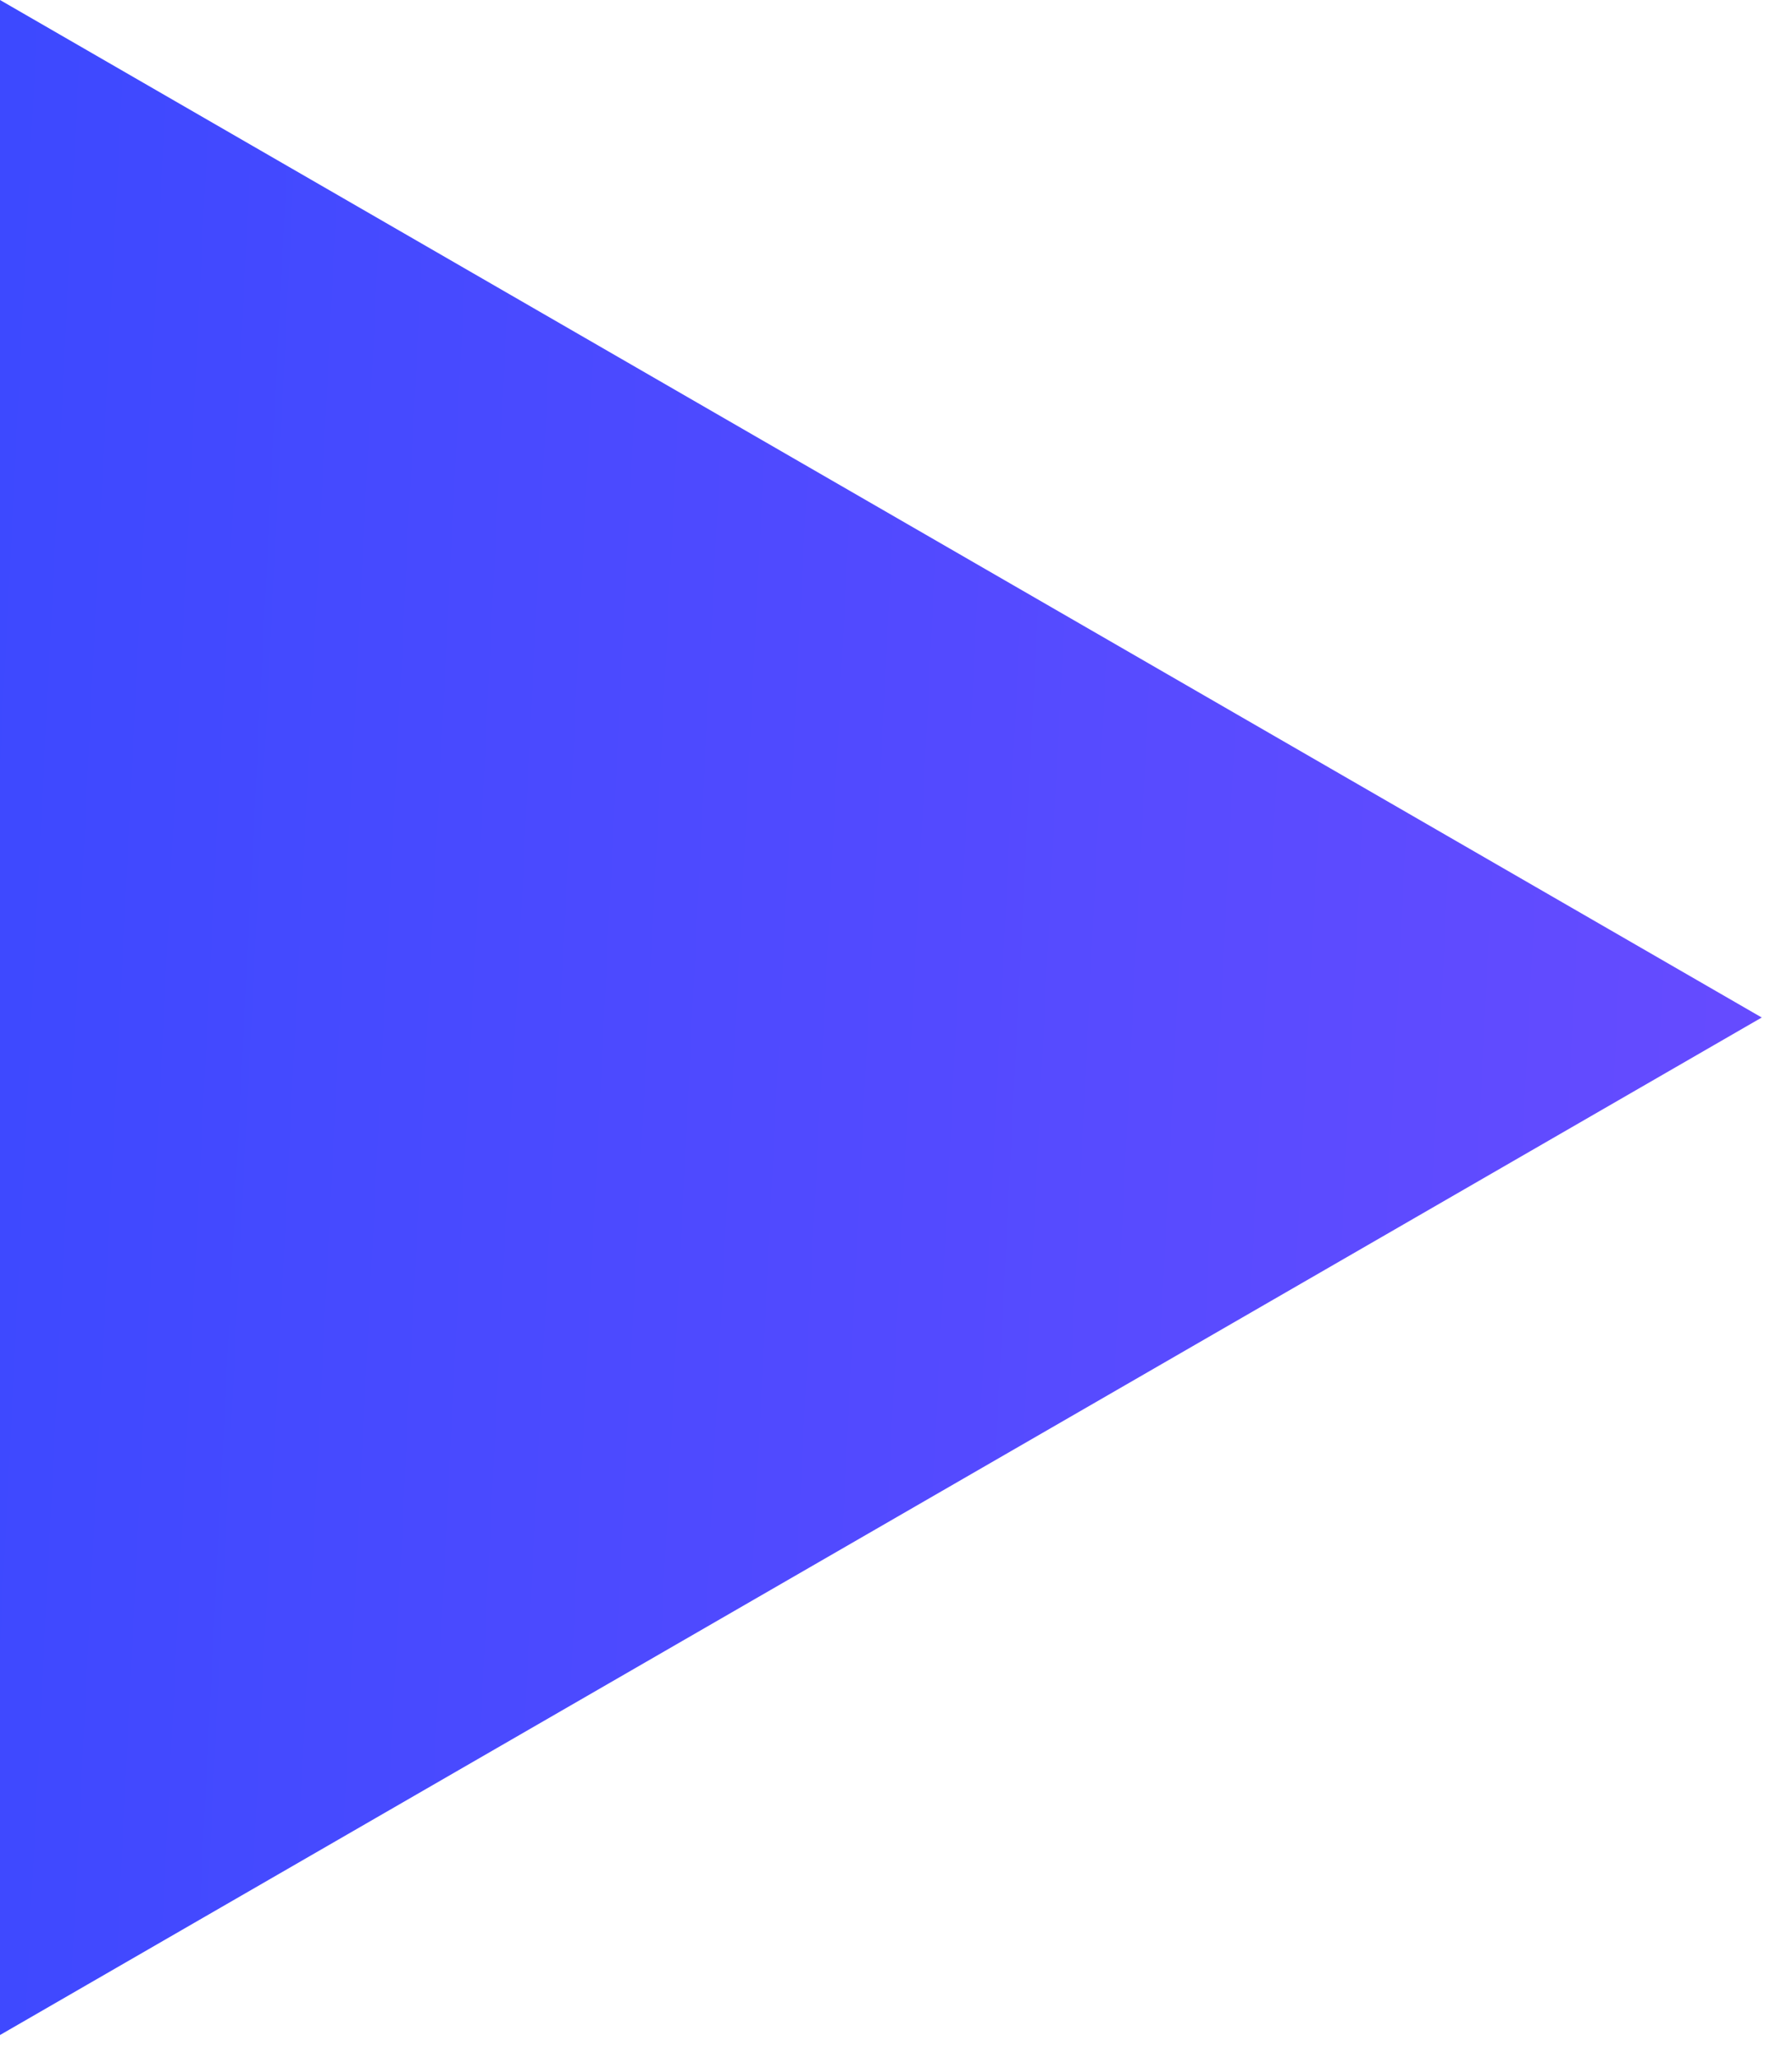 <?xml version="1.0" encoding="UTF-8"?> <svg xmlns="http://www.w3.org/2000/svg" width="27" height="31" viewBox="0 0 27 31" fill="none"> <path d="M26.544 15.325L0 30.65V0L26.544 15.325Z" fill="url(#paint0_linear_131_15)"></path> <defs> <linearGradient id="paint0_linear_131_15" x1="-12.459" y1="-11.579" x2="92.154" y2="-6.358" gradientUnits="userSpaceOnUse"> <stop stop-color="#2948FF"></stop> <stop offset="1" stop-color="#C751FF"></stop> </linearGradient> </defs> </svg> 